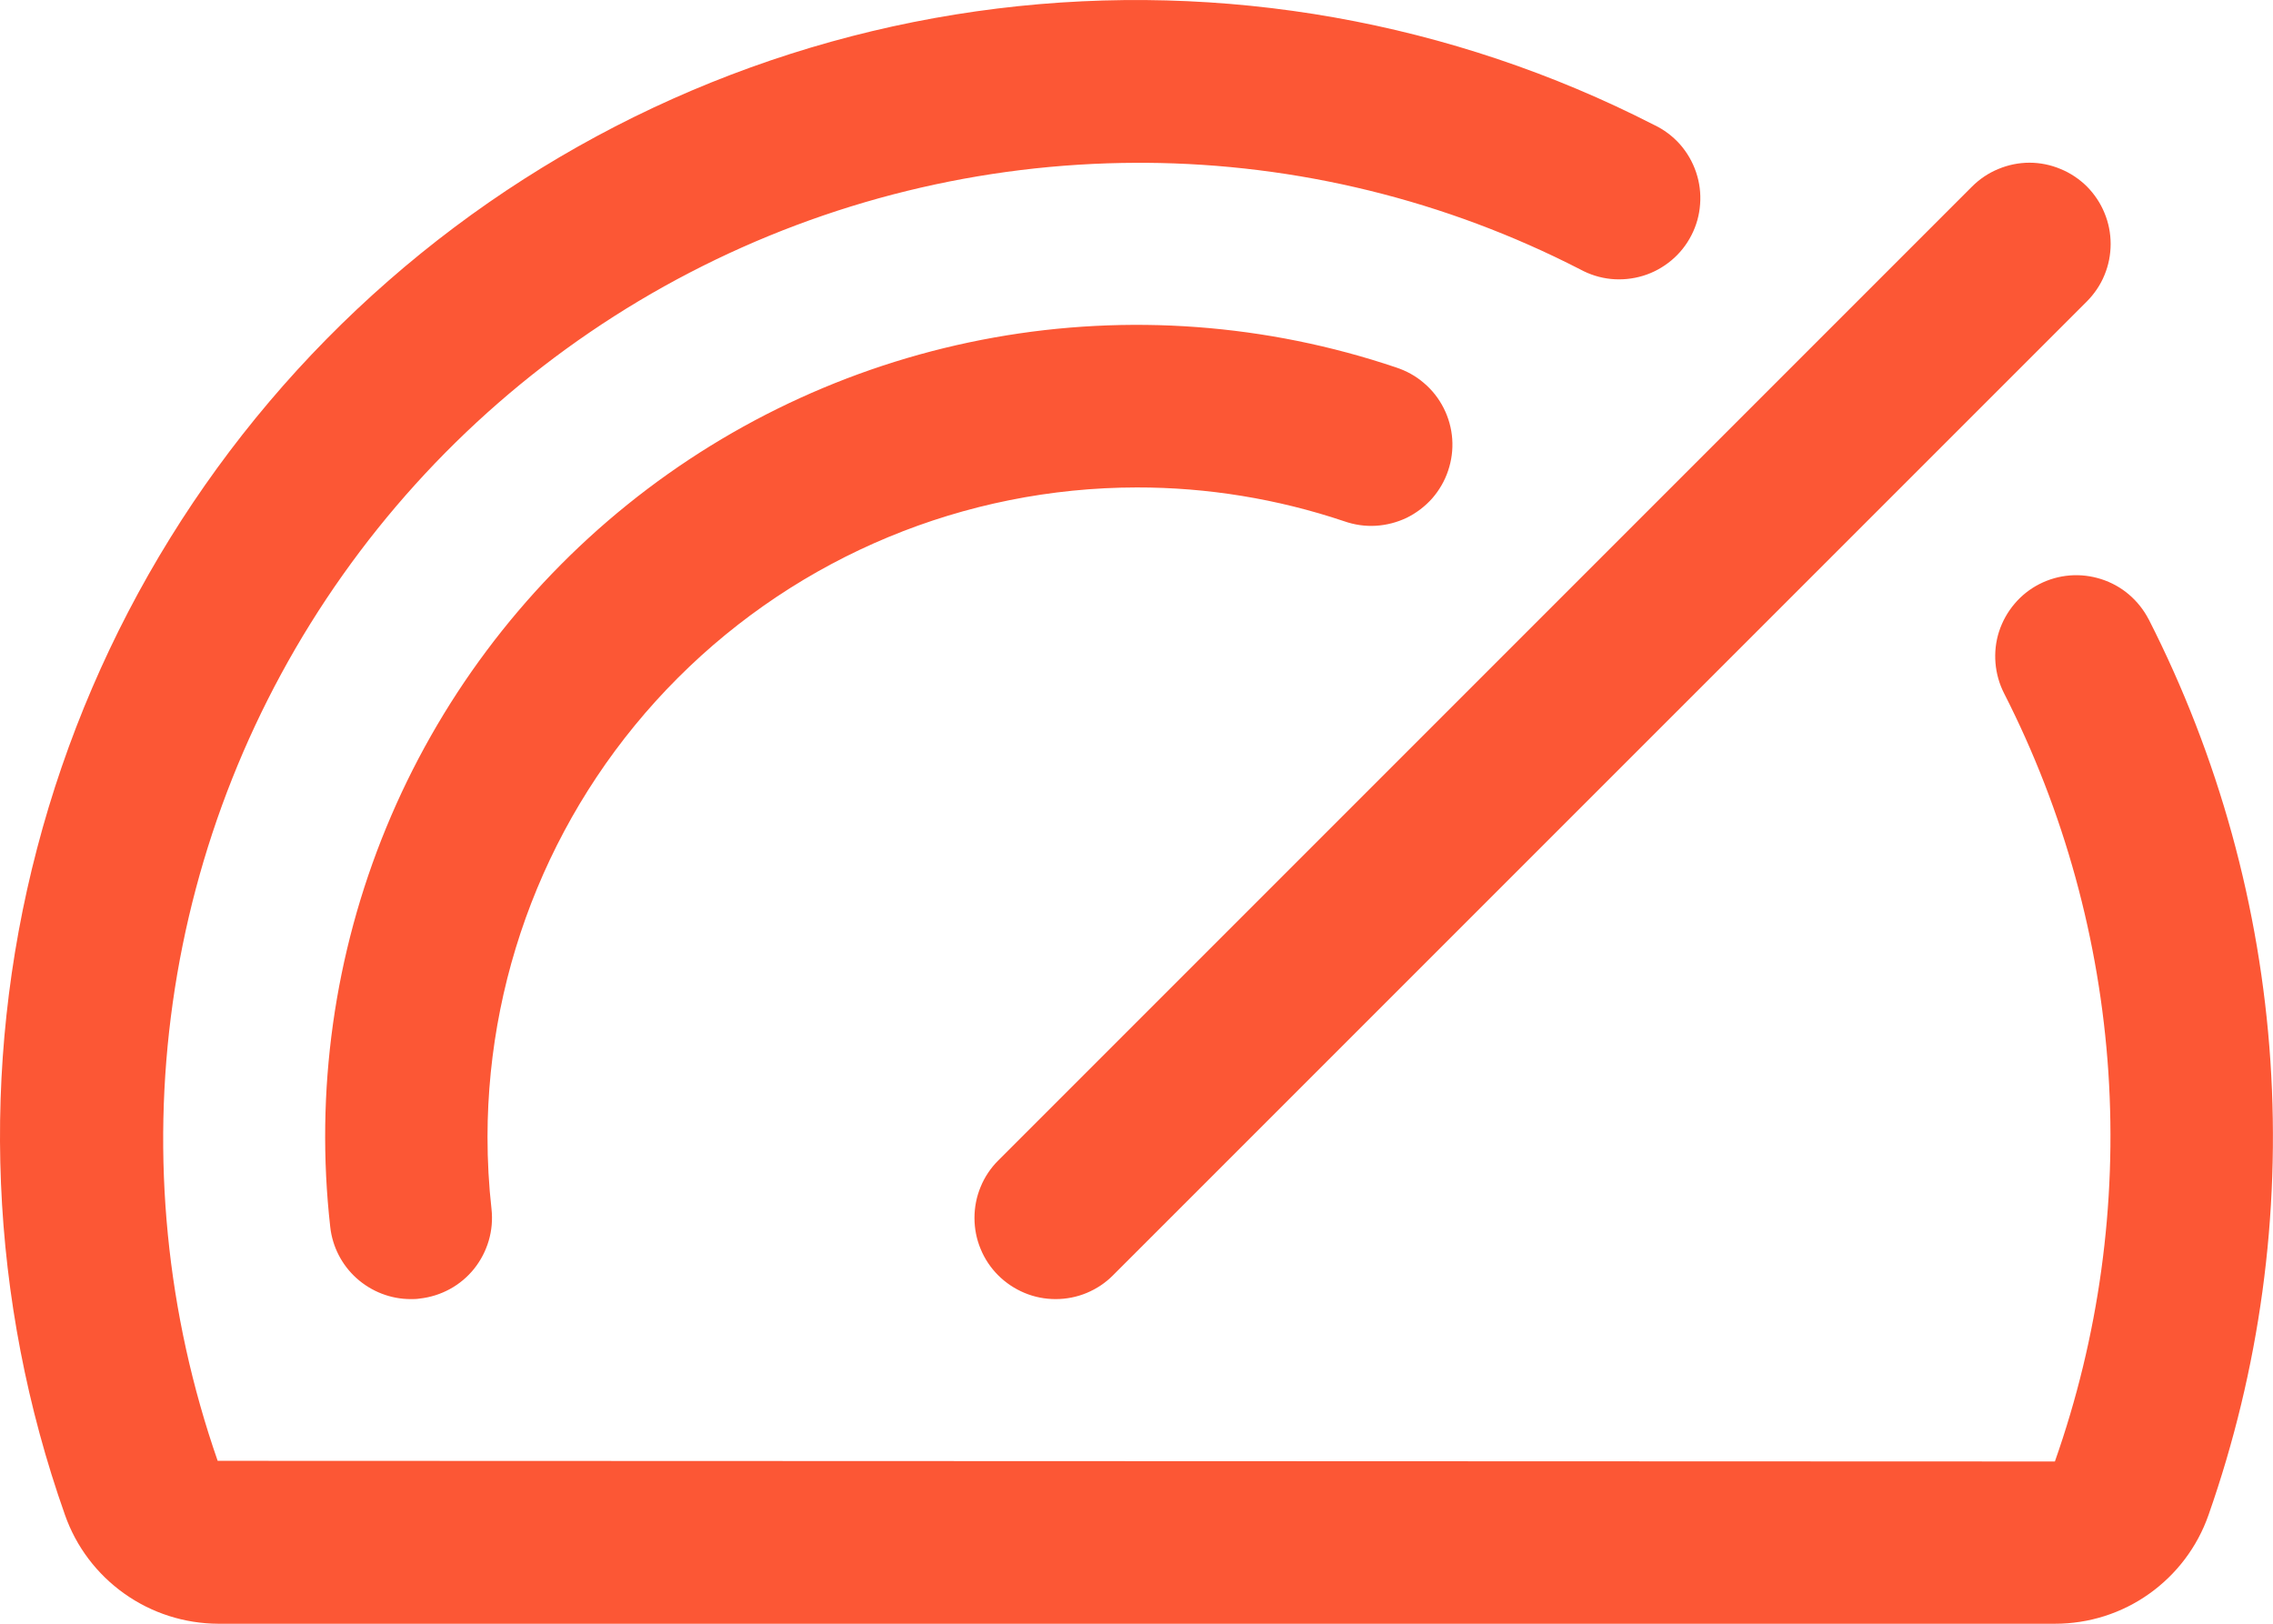 <svg width="21" height="15" viewBox="0 0 21 15" fill="none" xmlns="http://www.w3.org/2000/svg">
<path d="M9.222 10.721L18.22 1.723C18.289 1.654 18.372 1.598 18.463 1.561C18.554 1.523 18.652 1.503 18.75 1.503C18.849 1.503 18.946 1.523 19.037 1.561C19.128 1.598 19.211 1.654 19.281 1.723C19.35 1.793 19.406 1.876 19.443 1.967C19.481 2.058 19.5 2.155 19.5 2.254C19.5 2.352 19.481 2.45 19.443 2.541C19.406 2.632 19.35 2.714 19.281 2.784L10.283 11.781C10.214 11.851 10.131 11.906 10.04 11.944C9.949 11.982 9.851 12.001 9.753 12.001C9.654 12.001 9.557 11.982 9.466 11.944C9.375 11.906 9.292 11.851 9.222 11.781C9.153 11.712 9.097 11.629 9.06 11.538C9.022 11.447 9.003 11.35 9.003 11.251C9.003 11.153 9.022 11.055 9.06 10.964C9.097 10.873 9.153 10.79 9.222 10.721ZM10.502 4.503C11.154 4.502 11.801 4.608 12.418 4.815C12.512 4.848 12.611 4.863 12.711 4.857C12.81 4.851 12.907 4.826 12.997 4.783C13.086 4.739 13.166 4.678 13.232 4.604C13.297 4.529 13.348 4.442 13.379 4.348C13.411 4.254 13.424 4.154 13.417 4.055C13.41 3.956 13.383 3.859 13.338 3.77C13.293 3.681 13.231 3.602 13.155 3.538C13.08 3.473 12.992 3.425 12.897 3.394C11.702 2.991 10.425 2.896 9.184 3.118C7.943 3.34 6.777 3.871 5.796 4.662C4.814 5.454 4.048 6.48 3.568 7.646C3.088 8.812 2.91 10.081 3.051 11.334C3.071 11.517 3.158 11.686 3.295 11.809C3.433 11.932 3.61 12.001 3.795 12.001C3.822 12.001 3.85 12.001 3.878 11.996C4.076 11.974 4.257 11.875 4.381 11.72C4.505 11.564 4.563 11.366 4.541 11.169C4.516 10.947 4.504 10.724 4.504 10.501C4.506 8.911 5.139 7.386 6.263 6.262C7.388 5.137 8.912 4.505 10.502 4.503ZM19.851 5.721C19.806 5.634 19.744 5.556 19.669 5.492C19.594 5.428 19.507 5.38 19.413 5.35C19.319 5.32 19.221 5.308 19.122 5.316C19.024 5.324 18.929 5.351 18.841 5.396C18.753 5.441 18.675 5.503 18.612 5.578C18.548 5.653 18.5 5.74 18.469 5.834C18.439 5.927 18.428 6.026 18.436 6.124C18.444 6.222 18.471 6.318 18.516 6.406C19.071 7.495 19.398 8.686 19.479 9.905C19.559 11.125 19.391 12.349 18.985 13.501L2.011 13.495C1.538 12.137 1.395 10.686 1.596 9.263C1.797 7.839 2.336 6.484 3.167 5.311C3.998 4.138 5.097 3.18 6.373 2.518C7.649 1.856 9.065 1.508 10.502 1.504H10.585C11.981 1.513 13.356 1.85 14.598 2.488C14.686 2.536 14.783 2.567 14.883 2.577C14.982 2.587 15.083 2.577 15.179 2.548C15.275 2.519 15.364 2.47 15.441 2.406C15.518 2.342 15.581 2.263 15.627 2.173C15.673 2.084 15.7 1.987 15.707 1.887C15.715 1.786 15.702 1.686 15.67 1.591C15.638 1.496 15.587 1.408 15.521 1.333C15.454 1.258 15.373 1.197 15.282 1.154C13.413 0.197 11.298 -0.178 9.213 0.079C7.128 0.336 5.168 1.212 3.587 2.595C2.005 3.978 0.875 5.804 0.343 7.836C-0.19 9.868 -0.1 12.014 0.6 13.994C0.703 14.288 0.895 14.542 1.149 14.722C1.402 14.902 1.706 14.999 2.017 15H18.987C19.298 15 19.602 14.904 19.855 14.724C20.109 14.544 20.301 14.29 20.404 13.996C20.876 12.651 21.071 11.224 20.976 9.802C20.881 8.379 20.498 6.991 19.851 5.72V5.721Z" fill="#FC5735"/>
</svg>
